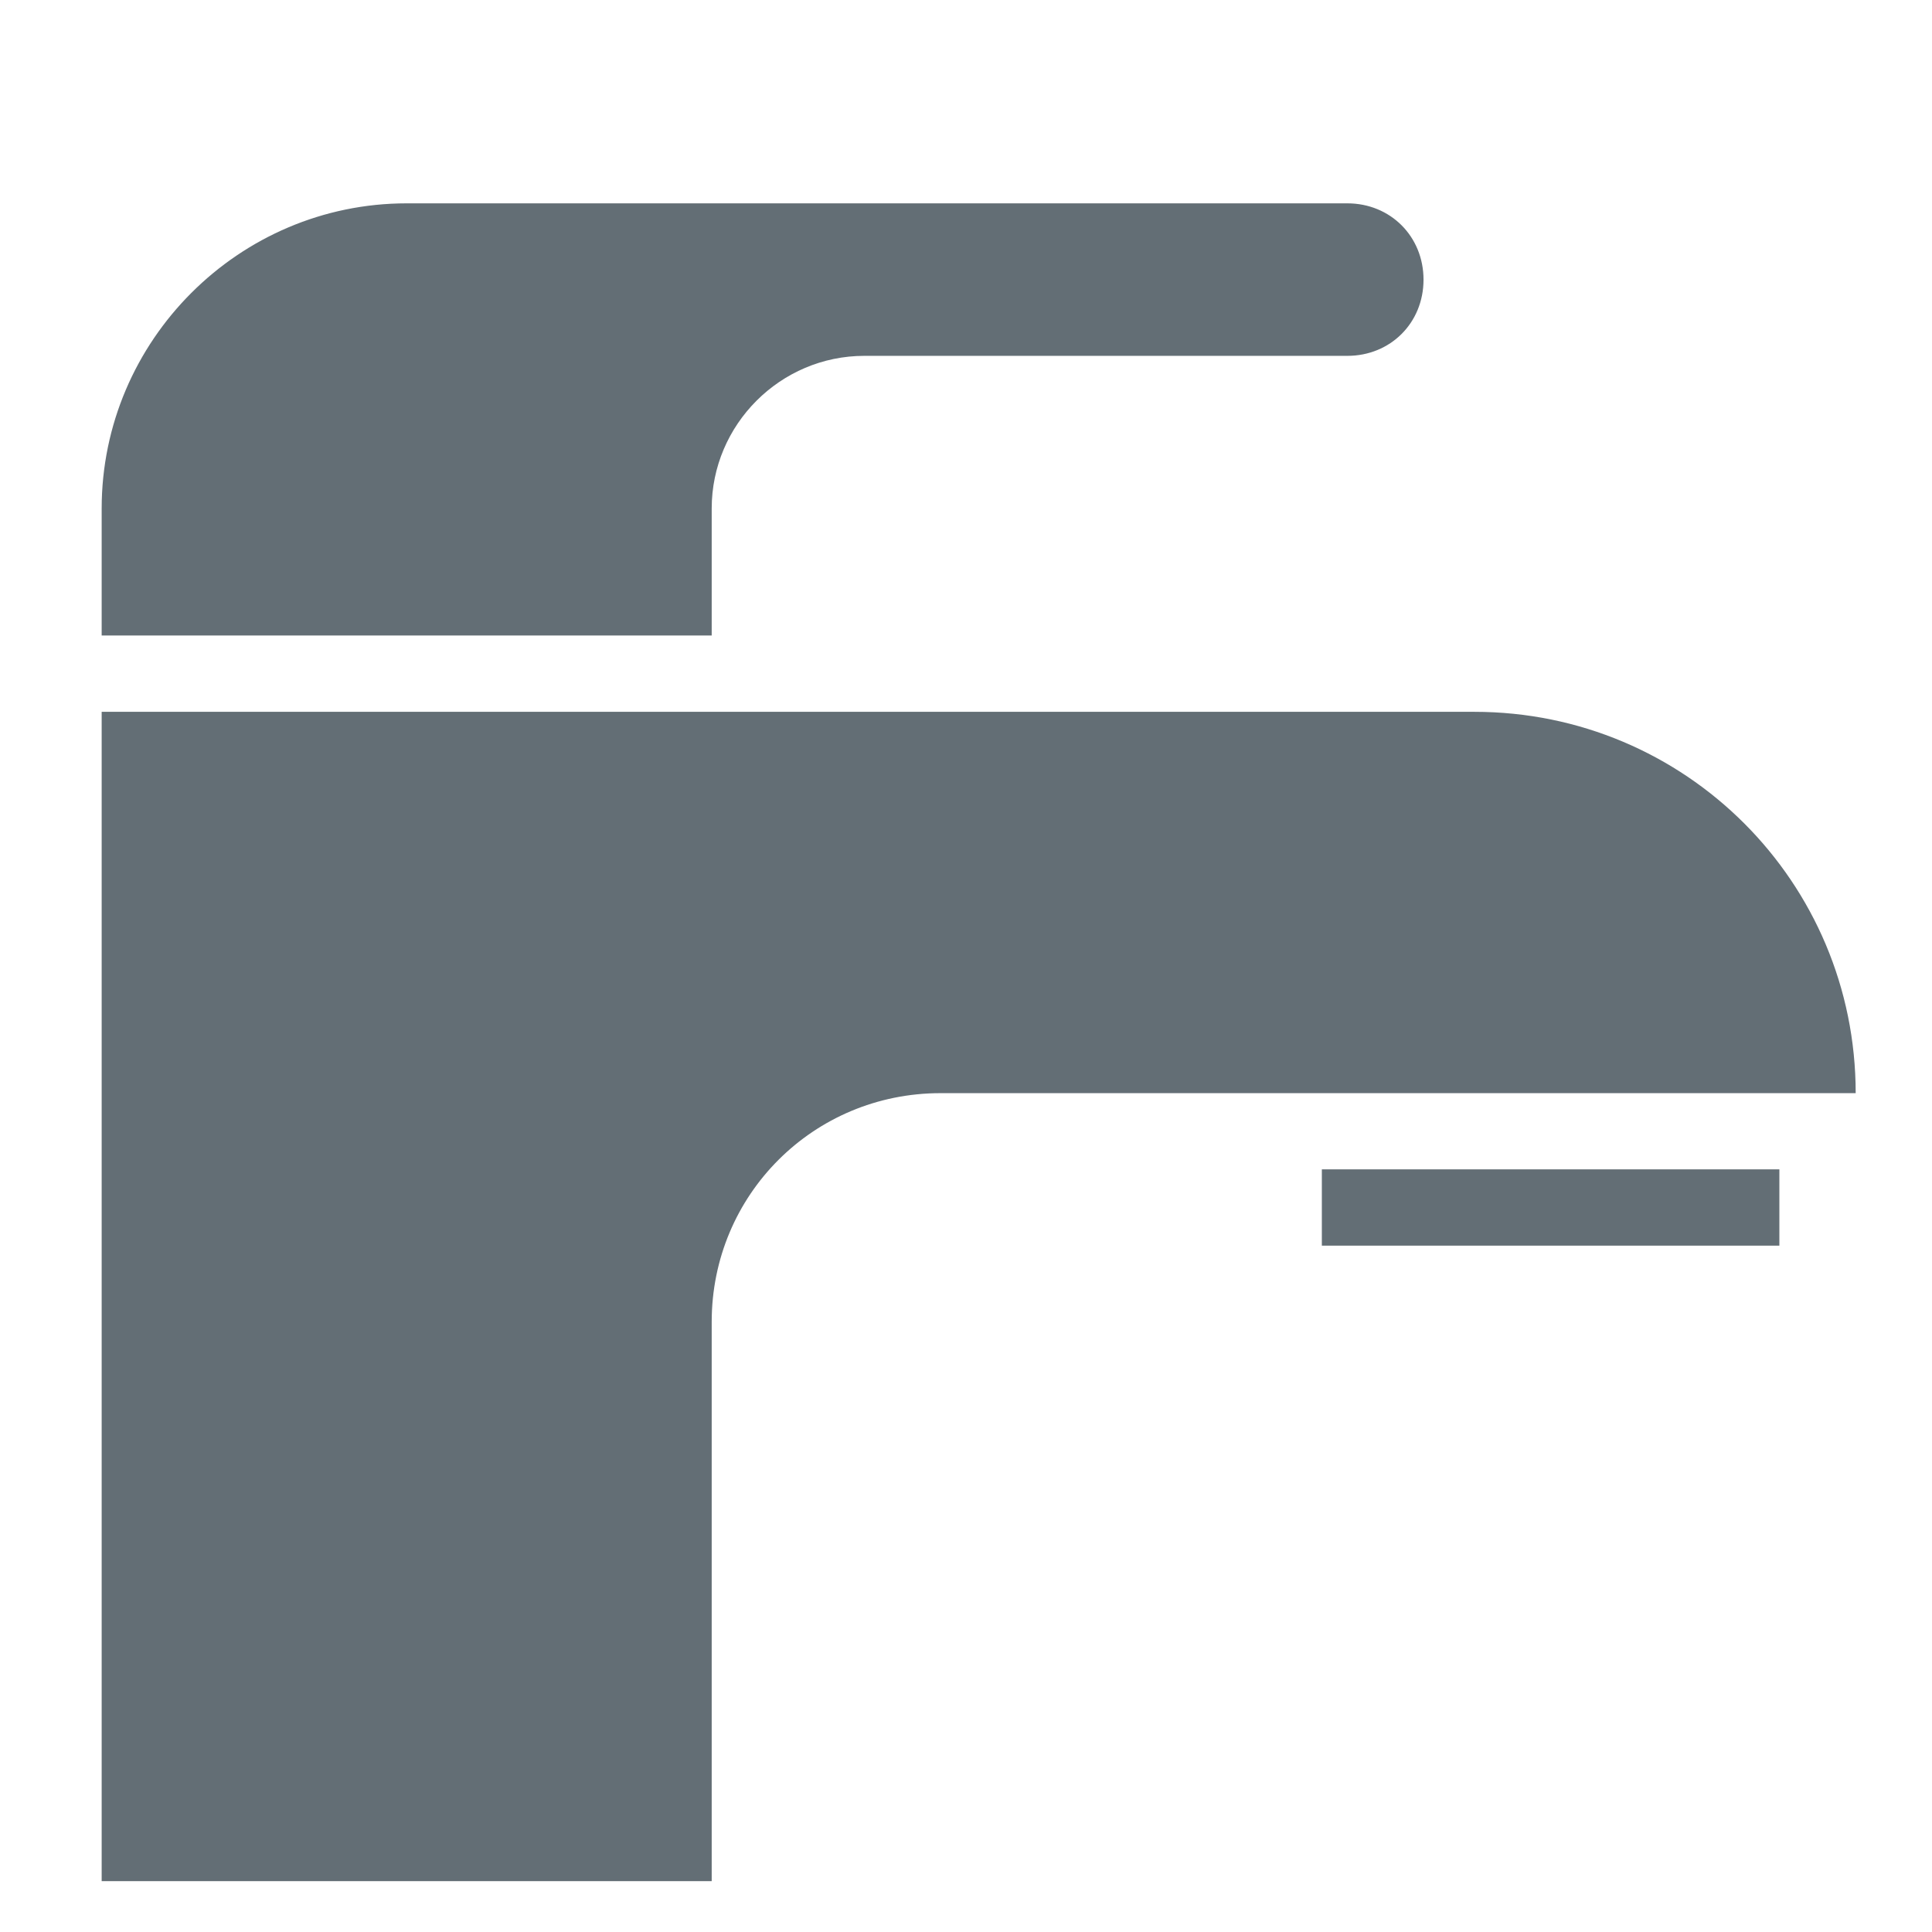 <?xml version="1.0"?>
<svg xmlns="http://www.w3.org/2000/svg" width="20" height="20" viewBox="0 0 16 16" fill="none">
<path d="M12.21 5.895H0.842V15.579H5.894V10.947C5.894 9.895 6.737 9.053 7.789 9.053H15.368C15.368 7.305 13.958 5.895 12.21 5.895ZM5.894 4.211C5.894 3.516 6.463 2.947 7.158 2.947H11.158C11.515 2.947 11.789 2.674 11.789 2.316C11.789 1.958 11.515 1.684 11.158 1.684H3.368C1.979 1.684 0.842 2.821 0.842 4.211V5.263H5.894V4.211ZM10.947 10.316H14.736V9.684H10.947V10.316Z" fill="#636E75"/>
</svg>
